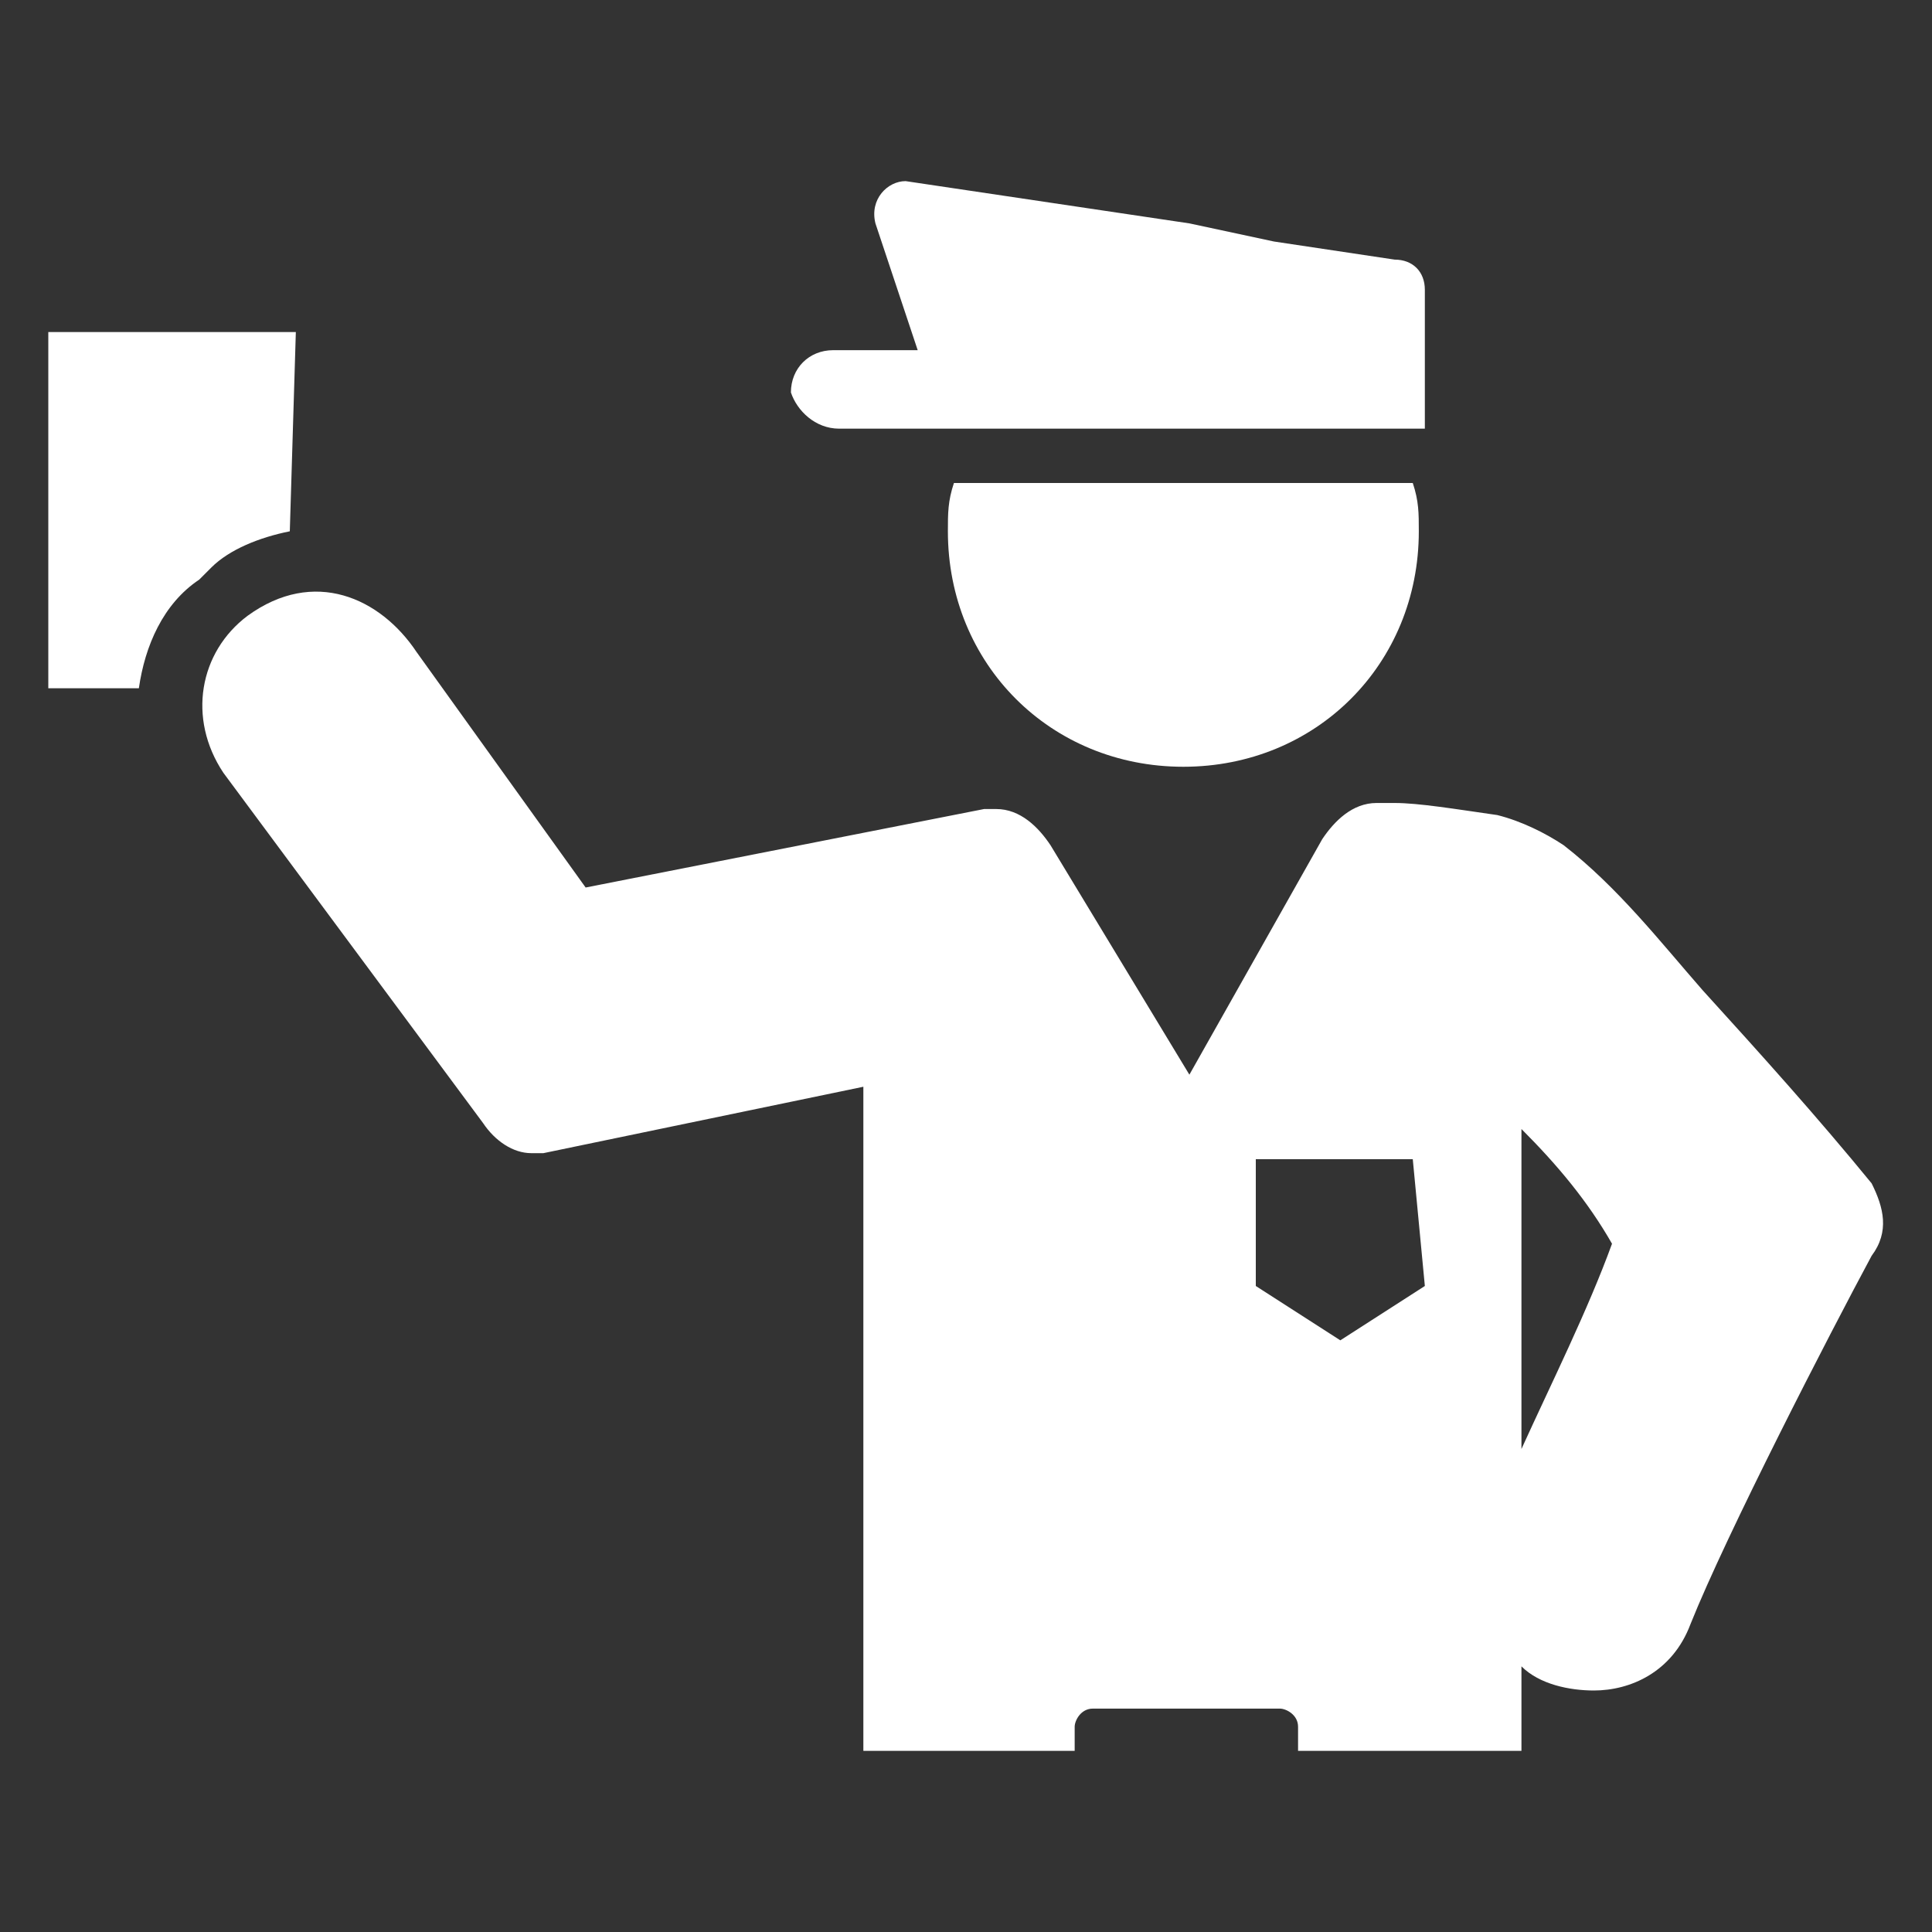 <?xml version="1.0" encoding="utf-8"?>
<!-- Generator: Adobe Illustrator 21.0.0, SVG Export Plug-In . SVG Version: 6.00 Build 0)  -->
<svg version="1.1" id="Livello_1" xmlns="http://www.w3.org/2000/svg" xmlns:xlink="http://www.w3.org/1999/xlink" x="0px" y="0px"
	 viewBox="0 0 32 32" style="enable-background:new 0 0 32 32;" xml:space="preserve">
<rect x="0" y="0" width="32" height="32" fill="#333333" stroke="none"/>
<style type="text/css">
	.st0{fill:#FFFFFF;}
</style>
<g>
	<path class="st0" d="M4.8,8.8C4.9,8.8,4.9,8.8,4.8,8.8l0.1-3.3H0.8v5.9h1.5c0.1-0.7,0.4-1.4,1-1.8l0.2-0.2C3.8,9.1,4.3,8.9,4.8,8.8
		"/>
	<path class="st0" d="M15.8,8c-0.1,0.3-0.1,0.5-0.1,0.8c0,2.2,1.7,3.9,3.9,3.9s3.9-1.7,3.9-3.9c0-0.3,0-0.5-0.1-0.8
		C23.4,8,15.8,8,15.8,8z"/>
	<path class="st0" d="M25.2,24c0-2.1,0-5.3,0-5.3c0.6,0.6,1.1,1.2,1.5,1.9C26.3,21.7,25.7,22.9,25.2,24 M23.6,21.3l-1.4,0.9
		l-1.4-0.9v-2.1h2.6L23.6,21.3L23.6,21.3z M31,19.6c-0.9-1.1-1.8-2.1-2.8-3.2c-0.7-0.8-1.4-1.7-2.3-2.4c-0.3-0.2-0.7-0.4-1.1-0.5
		c-0.7-0.1-1.3-0.2-1.7-0.2c-0.1,0-0.2,0-0.3,0c-0.4,0-0.7,0.3-0.9,0.6l-2.2,3.9L17.4,14c-0.2-0.3-0.5-0.6-0.9-0.6
		c-0.1,0-0.1,0-0.2,0l-6.6,1.3l-2.8-3.9c-0.6-0.9-1.7-1.4-2.8-0.6c-0.8,0.6-1,1.7-0.4,2.6L8,18.6c0.2,0.3,0.5,0.5,0.8,0.5
		c0.1,0,0.1,0,0.2,0l5.3-1.1v11h3.5v-0.4c0-0.1,0.1-0.3,0.3-0.3h3.1c0.1,0,0.3,0.1,0.3,0.3V29h3.7v-1.4c0.3,0.3,0.8,0.4,1.2,0.4
		c0.6,0,1.3-0.3,1.6-1.1c0.6-1.5,2.3-4.8,3-6.1C31.3,20.4,31.2,20,31,19.6"/>
	<path class="st0" d="M13.9,7.1h9.7V4.8c0-0.3-0.2-0.5-0.5-0.5l-2-0.3l-1.4-0.3L15,3l0,0c-0.3,0-0.6,0.3-0.5,0.7l0.7,2.1h-1.4
		c-0.4,0-0.7,0.3-0.7,0.7l0,0C13.2,6.8,13.5,7.1,13.9,7.1"/>
</g>
</svg>
